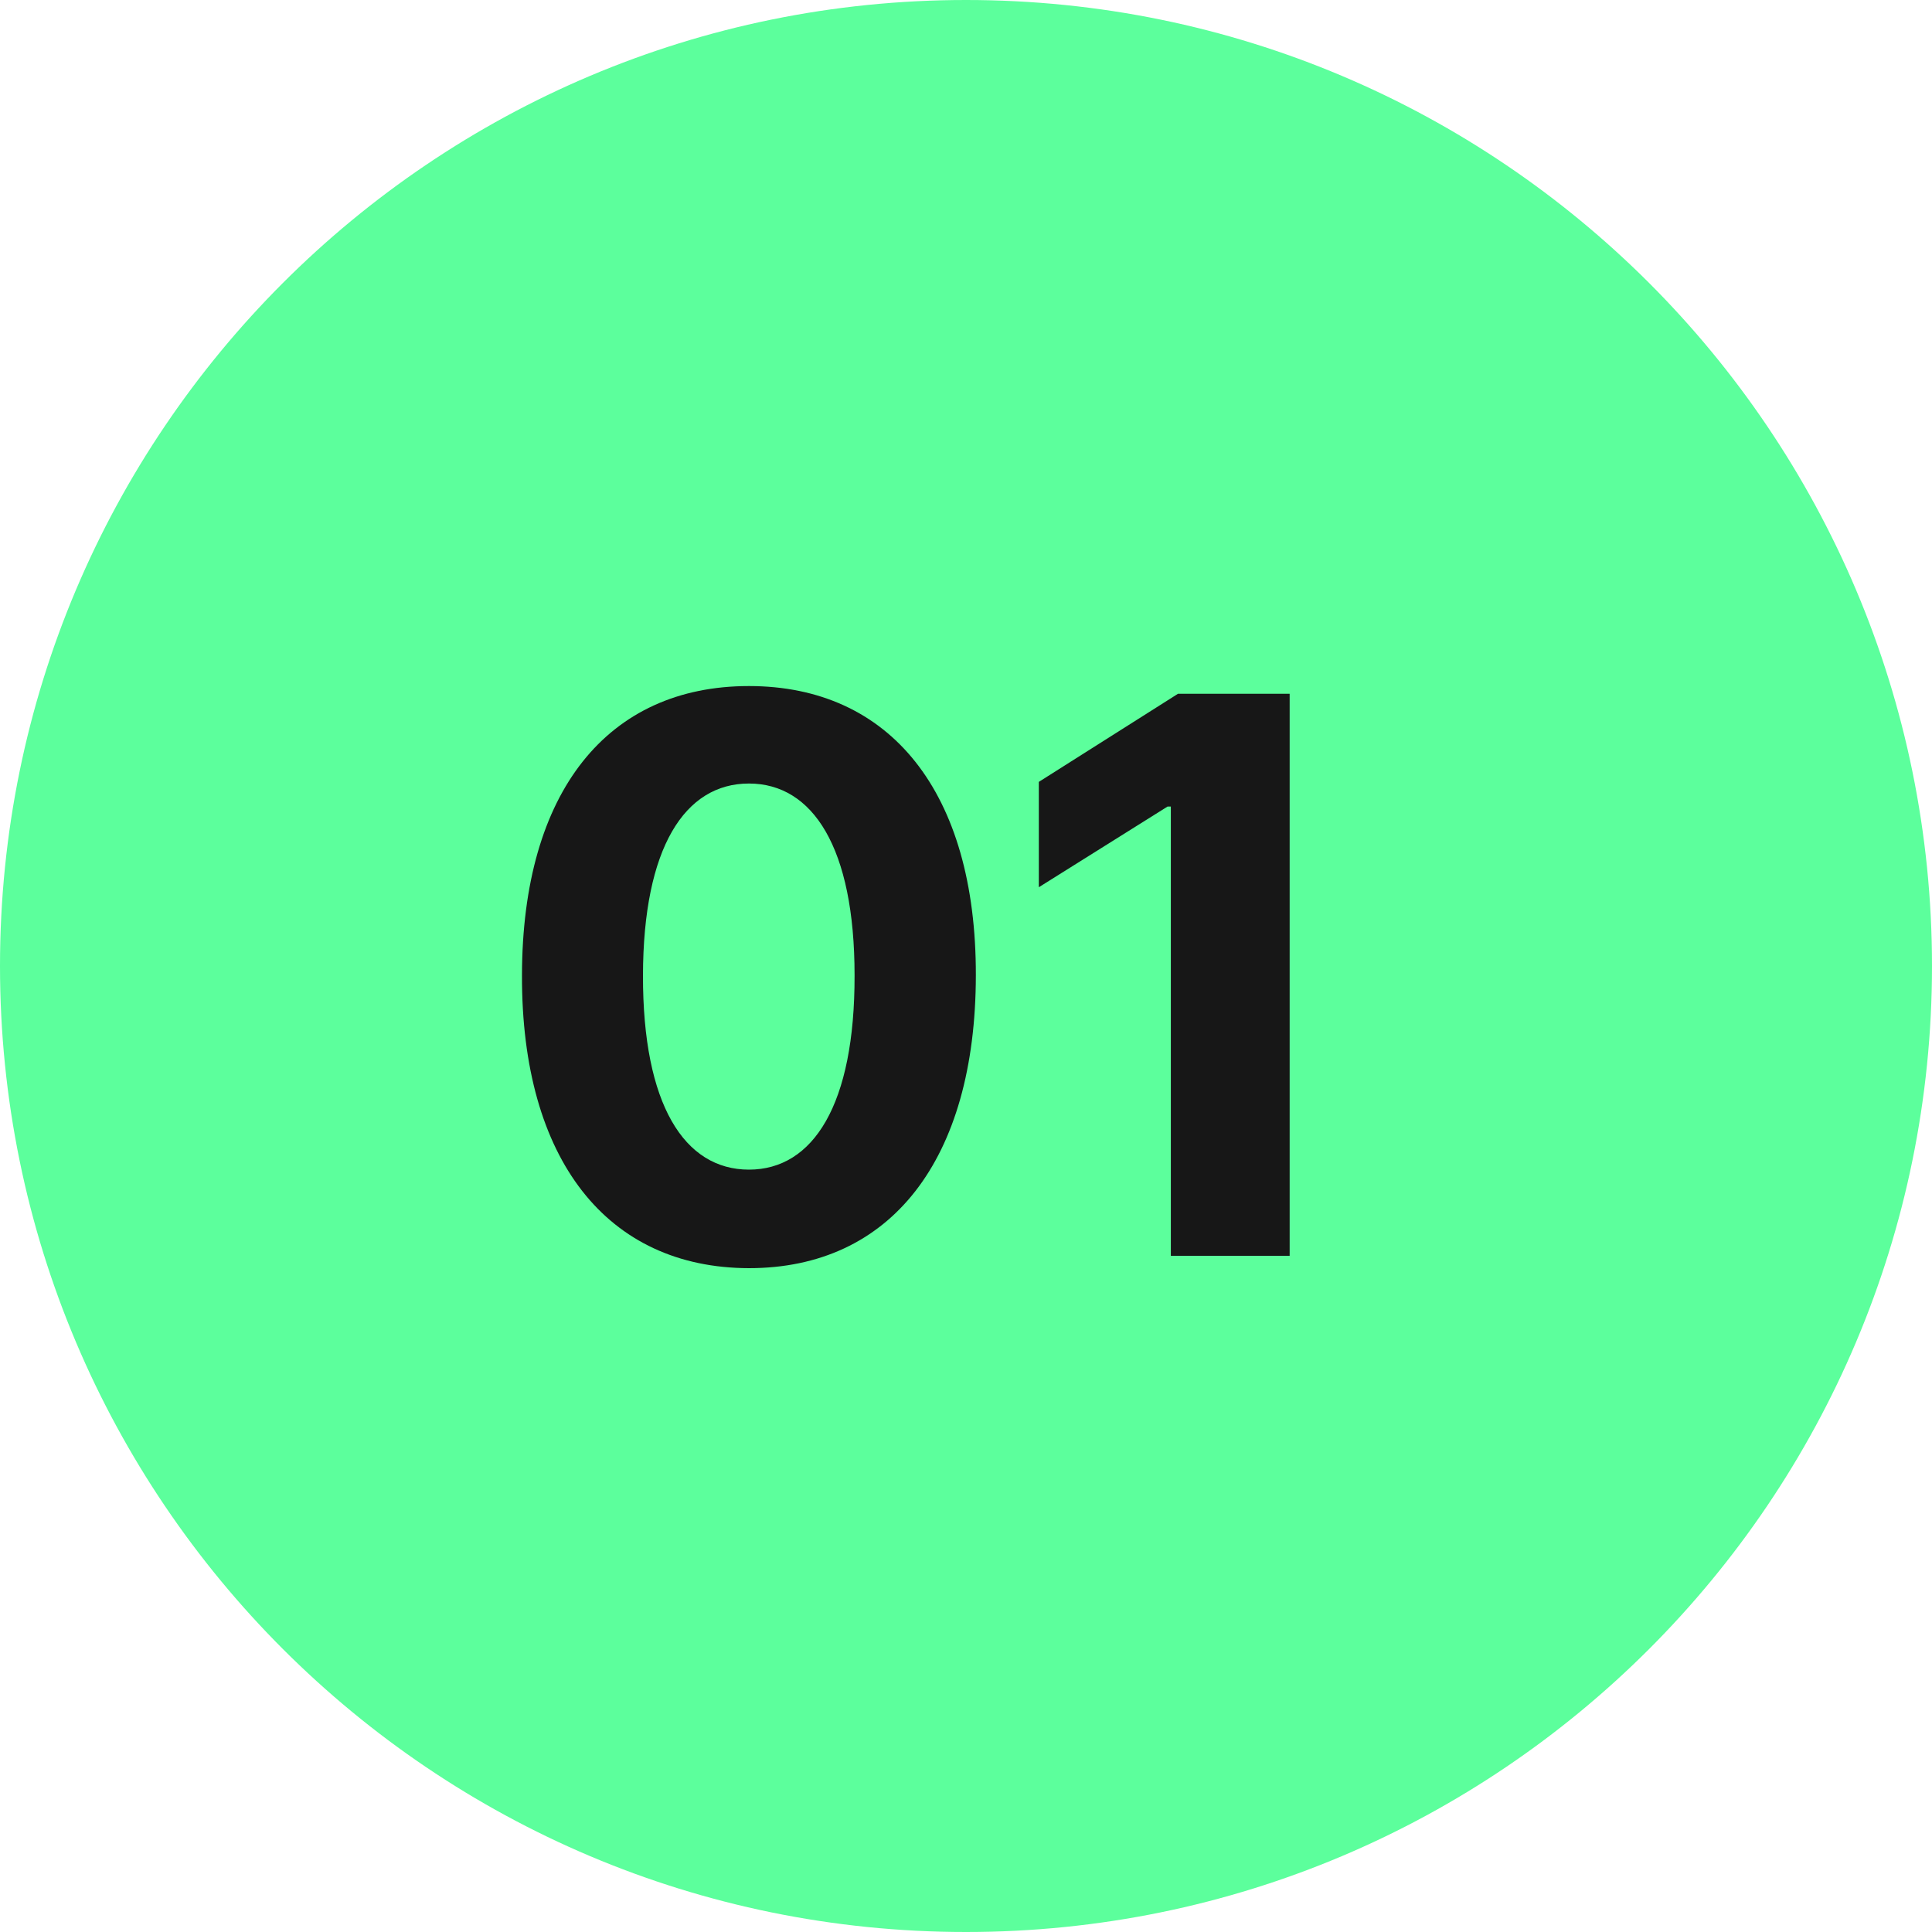 <svg xmlns="http://www.w3.org/2000/svg" width="40" height="40" viewBox="0 0 40 40" fill="none"><g clip-path="url(#clip0_365_14337)"><path d="M20 40C31.046 40 40 31.046 40 20C40 8.954 31.046 0 20 0C8.954 0 0 8.954 0 20C0 31.046 8.954 40 20 40Z" fill="#5CFF9C"></path><path d="M15.506 26.256C18.432 26.256 20.199 24.028 20.204 20.193C20.21 16.386 18.421 14.204 15.506 14.204C12.585 14.204 10.812 16.381 10.807 20.193C10.796 24.017 12.574 26.25 15.506 26.256ZM15.506 24.216C14.171 24.216 13.307 22.875 13.312 20.193C13.318 17.551 14.176 16.222 15.506 16.222C16.829 16.222 17.693 17.551 17.693 20.193C17.699 22.875 16.835 24.216 15.506 24.216ZM26.701 14.364H24.389L21.508 16.188V18.369L24.173 16.699H24.241V26H26.701V14.364Z" fill="#171717"></path></g><defs><clipPath id="clip0_365_14337"><rect width="40" height="40" fill="white"></rect></clipPath></defs></svg>